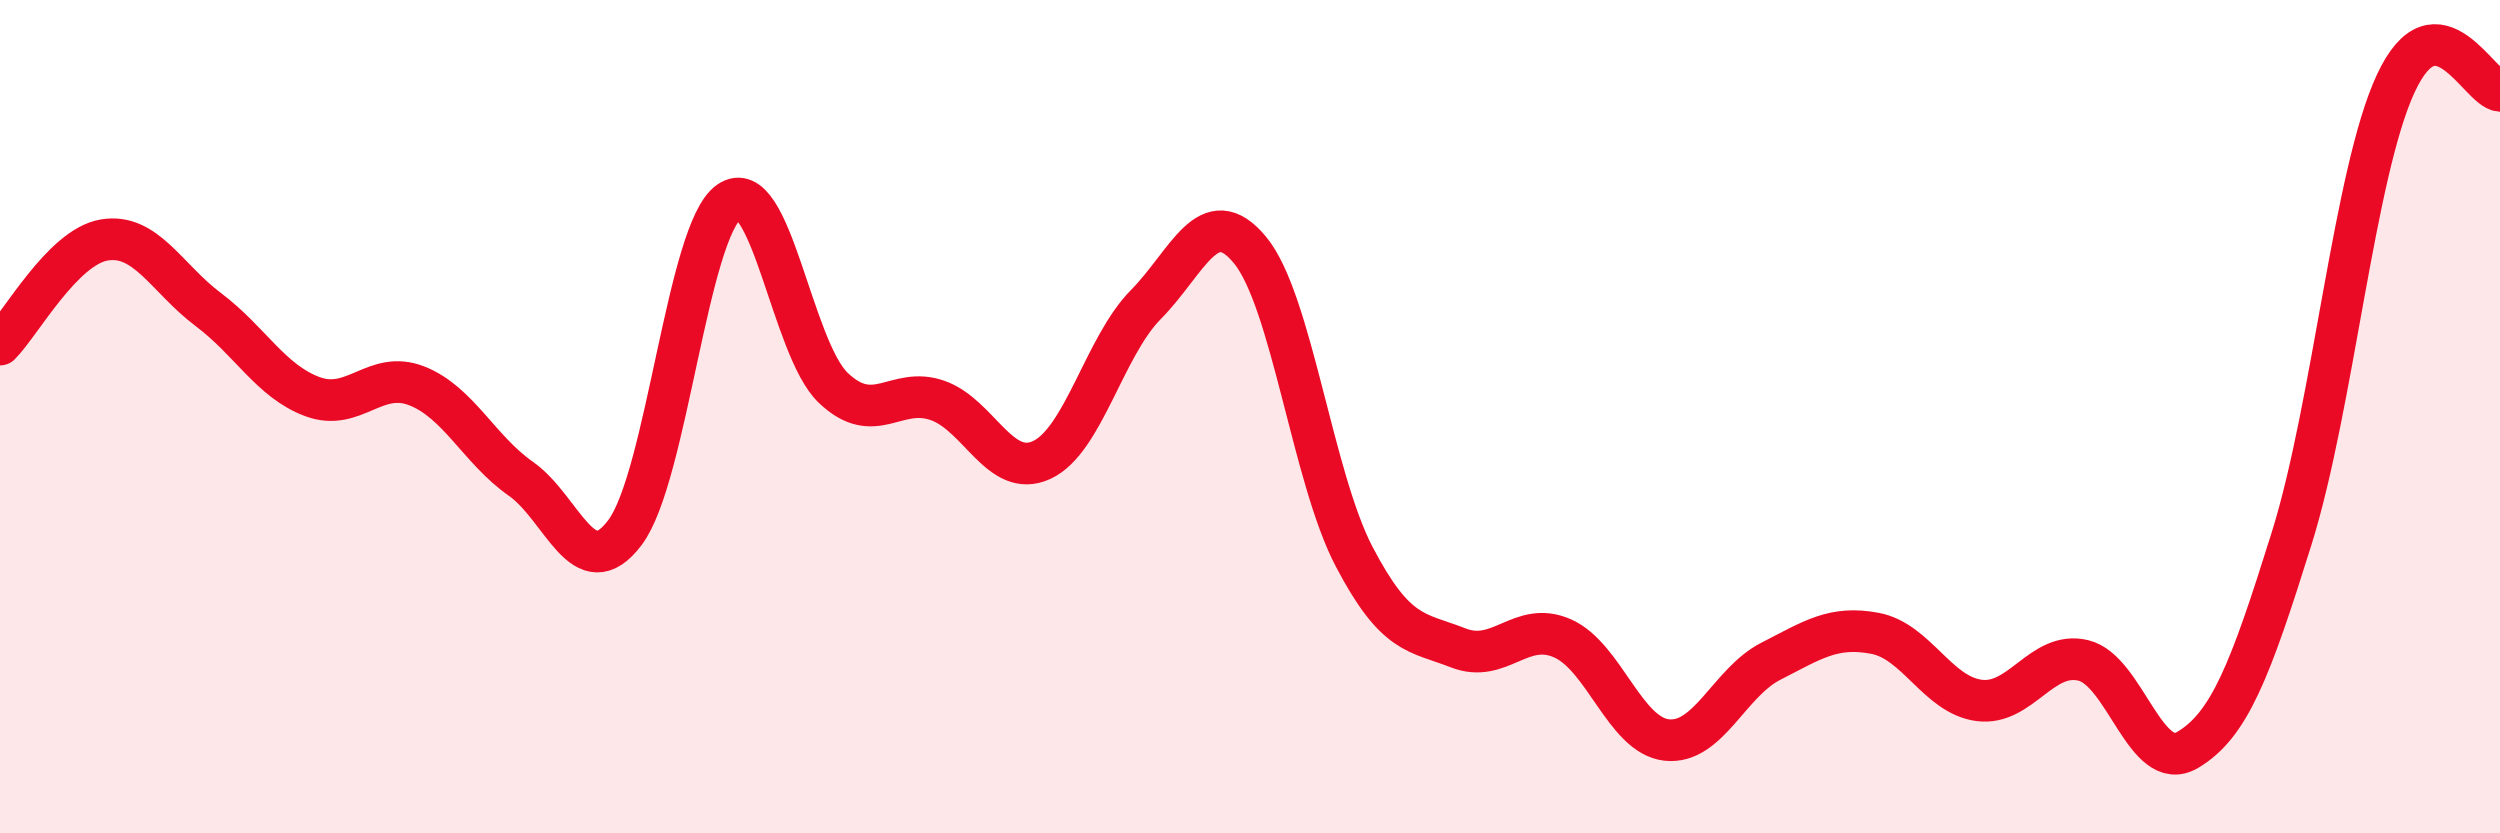 
    <svg width="60" height="20" viewBox="0 0 60 20" xmlns="http://www.w3.org/2000/svg">
      <path
        d="M 0,8.27 C 0.5,7.77 1.5,5.93 2.5,5.76 C 3.5,5.59 4,6.68 5,7.43 C 6,8.18 6.5,9.15 7.5,9.52 C 8.5,9.89 9,8.87 10,9.26 C 11,9.65 11.5,10.79 12.5,11.49 C 13.5,12.19 14,14.11 15,12.78 C 16,11.45 16.5,5.53 17.5,4.84 C 18.5,4.15 19,8.36 20,9.31 C 21,10.26 21.5,9.26 22.5,9.61 C 23.5,9.96 24,11.5 25,11.04 C 26,10.58 26.5,8.32 27.5,7.31 C 28.5,6.3 29,4.79 30,6 C 31,7.21 31.5,11.45 32.5,13.36 C 33.5,15.27 34,15.16 35,15.55 C 36,15.94 36.5,14.88 37.5,15.32 C 38.5,15.76 39,17.65 40,17.76 C 41,17.87 41.5,16.38 42.5,15.87 C 43.5,15.36 44,15.01 45,15.2 C 46,15.39 46.5,16.68 47.5,16.81 C 48.5,16.94 49,15.61 50,15.85 C 51,16.09 51.5,18.59 52.5,18 C 53.5,17.41 54,16.12 55,12.92 C 56,9.72 56.5,4.15 57.5,2 C 58.5,-0.15 59.5,2.14 60,2.18L60 20L0 20Z"
        fill="#EB0A25"
        opacity="0.1"
        stroke-linecap="round"
        stroke-linejoin="round"
      />
      <path
        d="M 0,8.27 C 0.5,7.77 1.5,5.93 2.5,5.76 C 3.5,5.59 4,6.68 5,7.43 C 6,8.18 6.5,9.15 7.5,9.52 C 8.5,9.89 9,8.87 10,9.26 C 11,9.65 11.5,10.79 12.5,11.49 C 13.5,12.19 14,14.11 15,12.78 C 16,11.45 16.5,5.53 17.5,4.84 C 18.5,4.15 19,8.36 20,9.31 C 21,10.26 21.5,9.26 22.5,9.61 C 23.5,9.96 24,11.5 25,11.04 C 26,10.58 26.5,8.32 27.5,7.31 C 28.5,6.3 29,4.79 30,6 C 31,7.21 31.5,11.45 32.5,13.36 C 33.5,15.27 34,15.16 35,15.55 C 36,15.94 36.5,14.88 37.5,15.32 C 38.5,15.76 39,17.65 40,17.76 C 41,17.87 41.5,16.38 42.5,15.87 C 43.5,15.36 44,15.01 45,15.2 C 46,15.39 46.5,16.68 47.5,16.81 C 48.5,16.94 49,15.61 50,15.85 C 51,16.09 51.5,18.59 52.5,18 C 53.5,17.41 54,16.12 55,12.92 C 56,9.72 56.5,4.15 57.5,2 C 58.5,-0.15 59.5,2.14 60,2.18"
        stroke="#EB0A25"
        stroke-width="1"
        fill="none"
        stroke-linecap="round"
        stroke-linejoin="round"
      />
    </svg>
  
